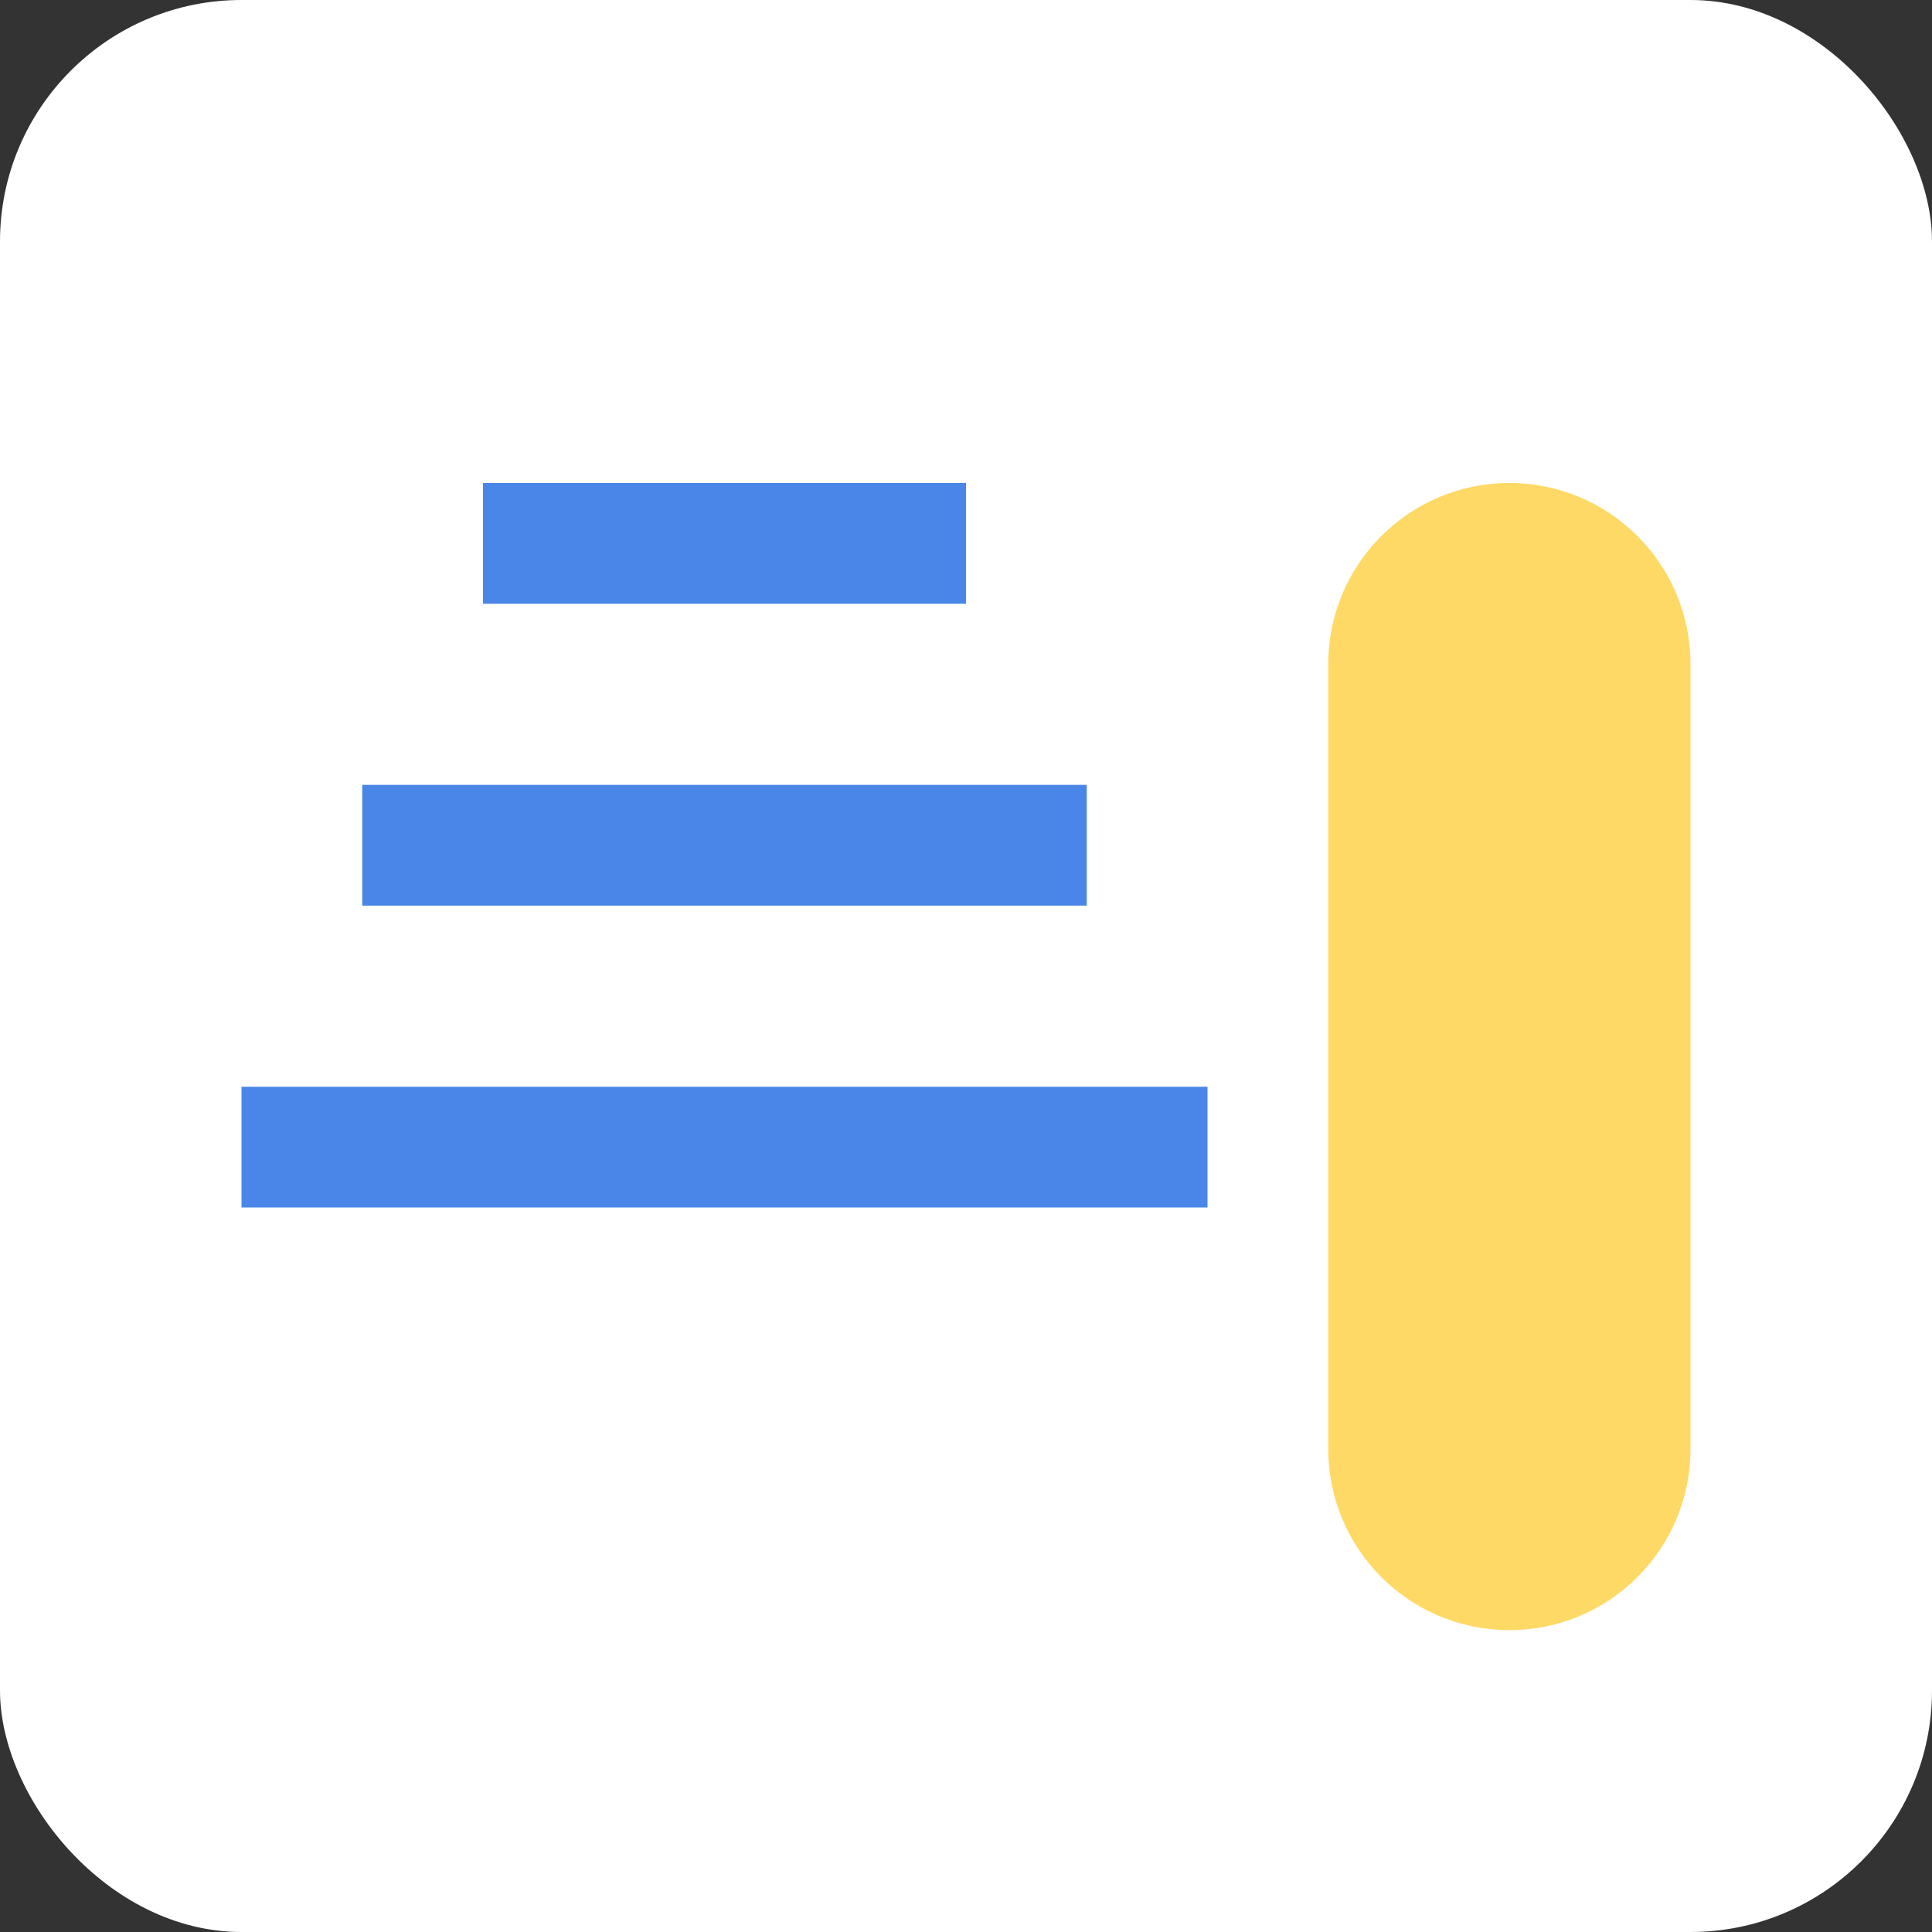 <svg xmlns="http://www.w3.org/2000/svg" width="32" height="32" viewBox="0 0 32 32" fill="none">
  <rect x="0" y="0" width="32" height="32" fill="#333333" stroke="none"/>
  <rect width="32" height="32" rx="4" fill="#FFFFFF"/>
  <path d="M8 8H16V10H8V8Z" fill="#4A86E8"/>
  <path d="M6 13H18V15H6V13Z" fill="#4A86E8"/>
  <path d="M4 18H20V20H4V18Z" fill="#4A86E8"/>
  <path d="M22 11C22 9.343 23.343 8 25 8V8C26.657 8 28 9.343 28 11V24C28 25.657 26.657 27 25 27V27C23.343 27 22 25.657 22 24V11Z" fill="#FFD966"/>
</svg>